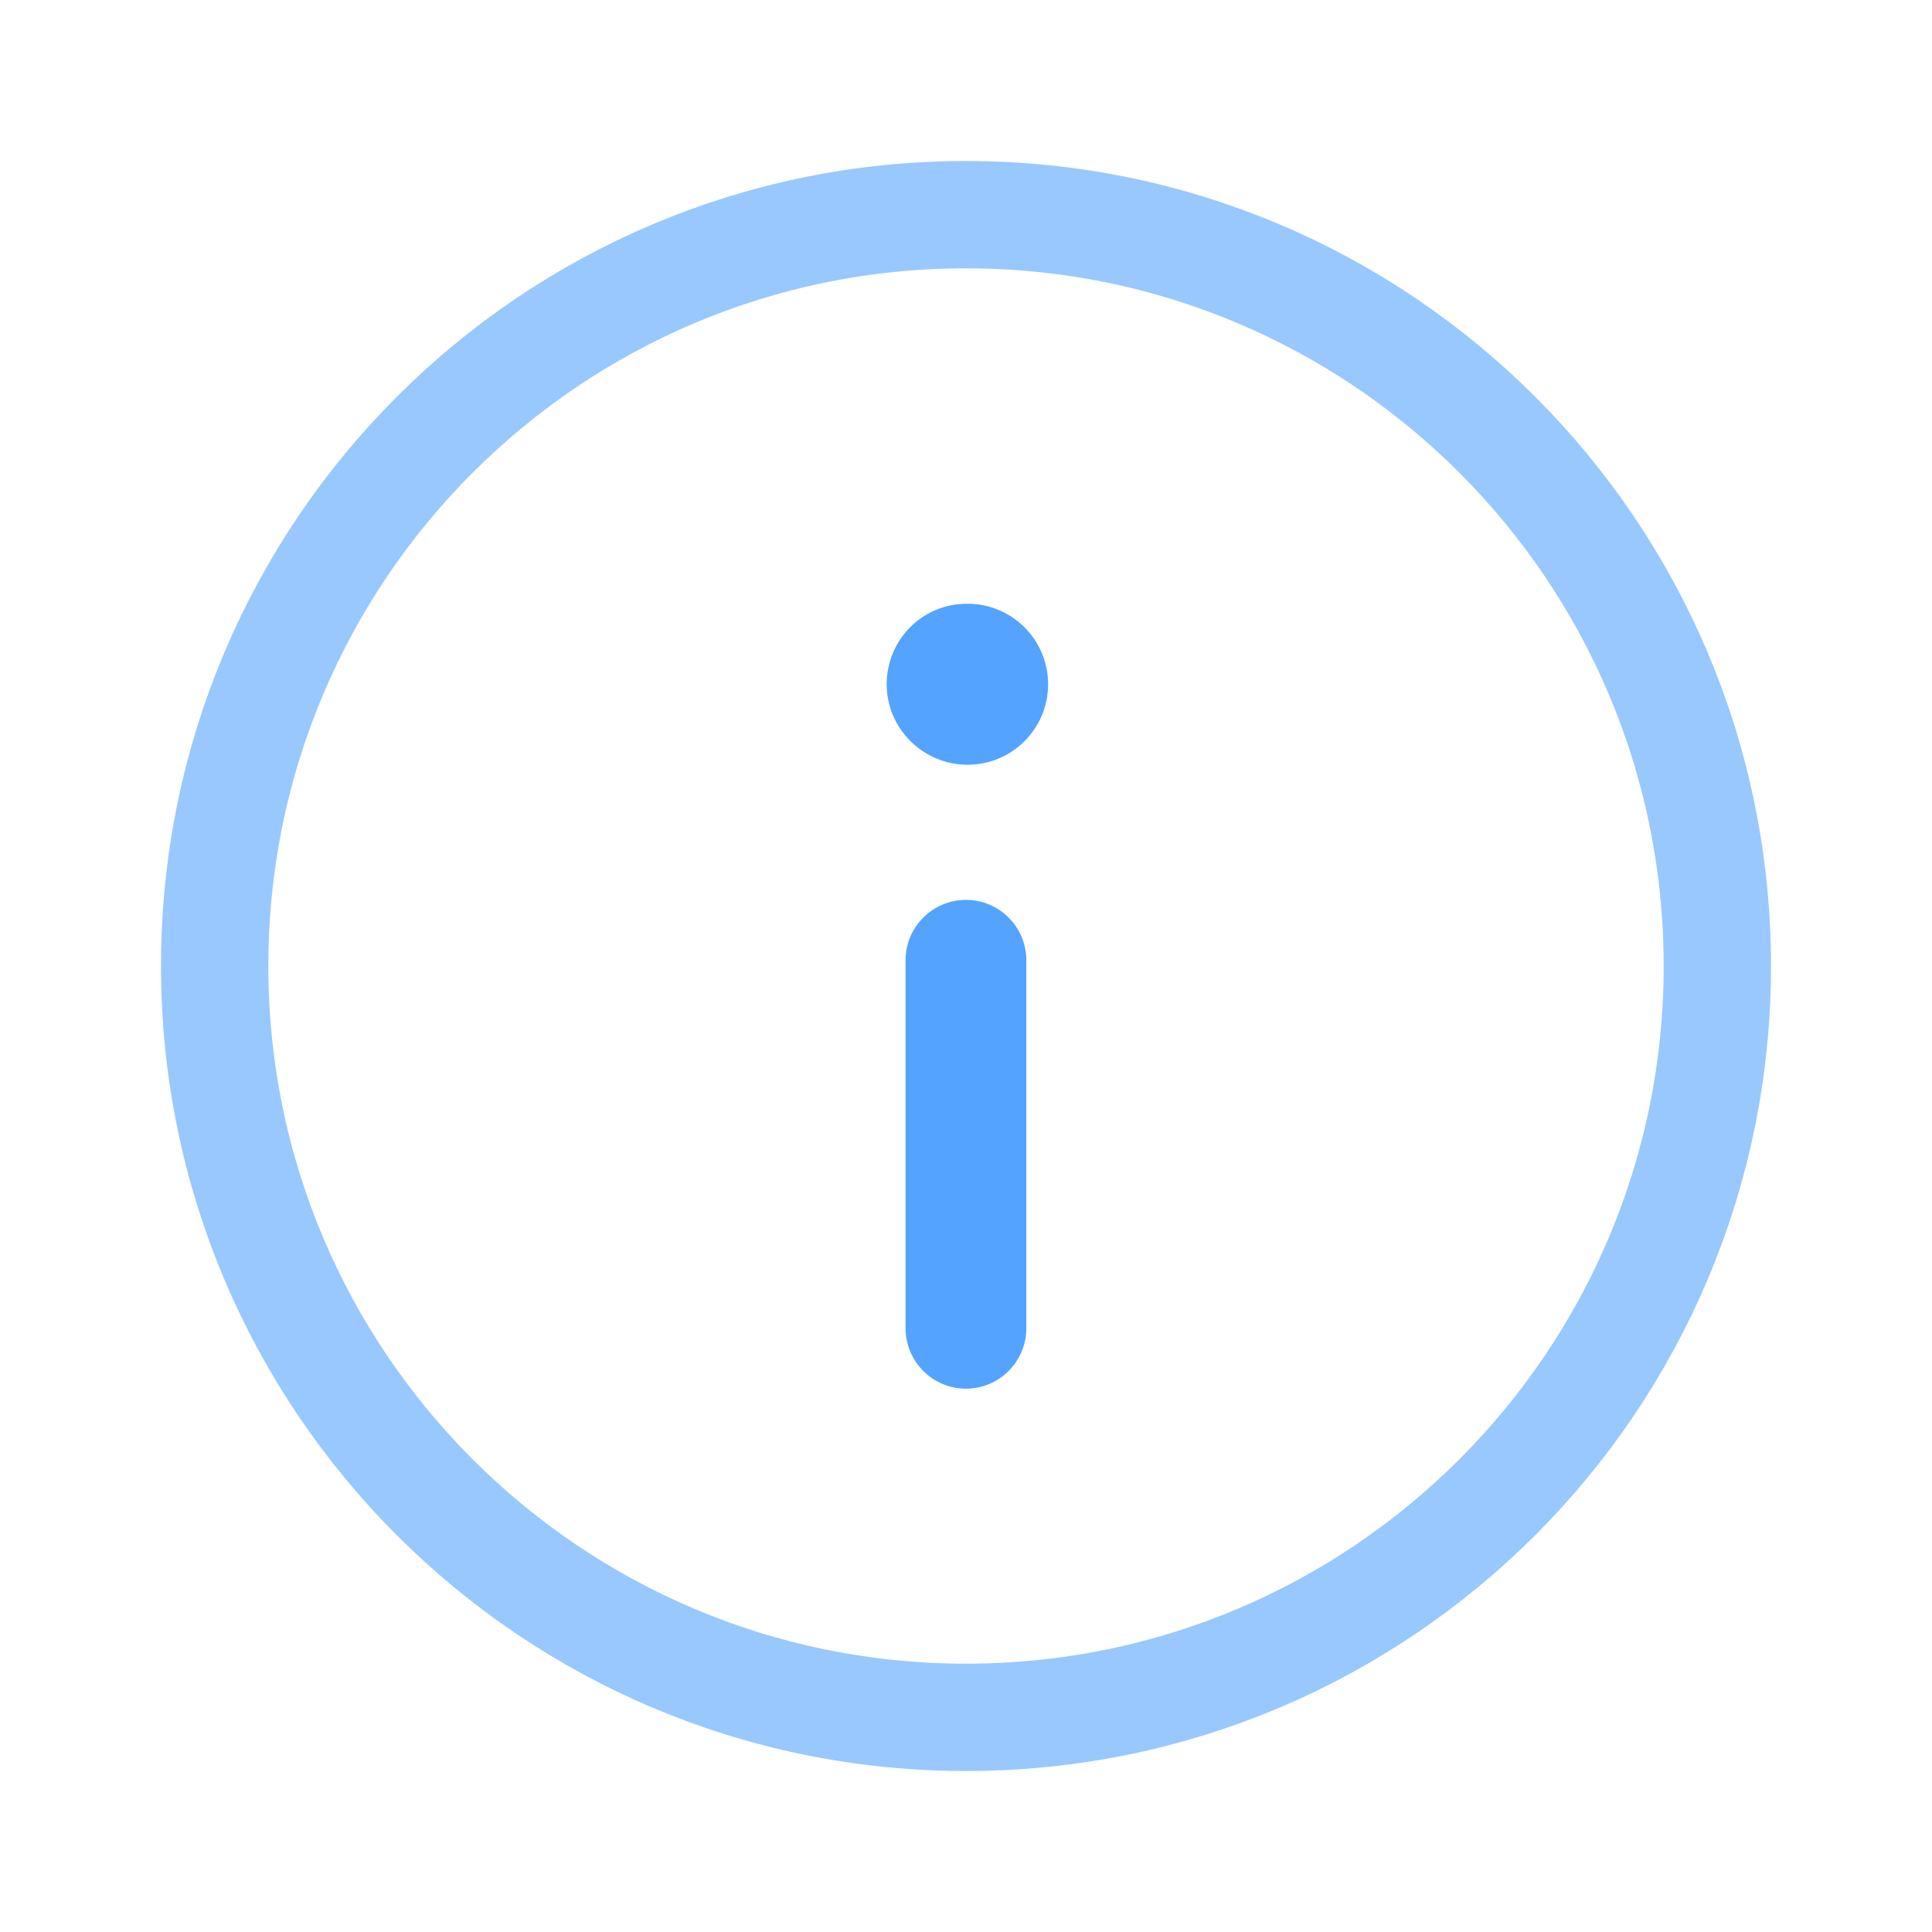 <svg width="18" height="18" viewBox="0 0 18 18" fill="none" xmlns="http://www.w3.org/2000/svg">
<path opacity="0.4" d="M16 9C16 12.866 12.866 16 9 16C5.134 16 2 12.866 2 9C2 5.134 5.134 2 9 2C12.866 2 16 5.134 16 9Z" stroke="#0076FF"/>
<path d="M9 12.938C8.689 12.938 8.437 12.685 8.437 12.375V8.947C8.437 8.636 8.689 8.384 9 8.384C9.31 8.384 9.562 8.636 9.562 8.947V12.375C9.562 12.685 9.31 12.938 9 12.938ZM9.765 6.375C9.765 5.961 9.429 5.625 9.015 5.625H9.007C8.593 5.625 8.261 5.961 8.261 6.375C8.261 6.789 8.601 7.125 9.015 7.125C9.429 7.125 9.765 6.789 9.765 6.375Z" fill="#54A3FF"/>
</svg>

